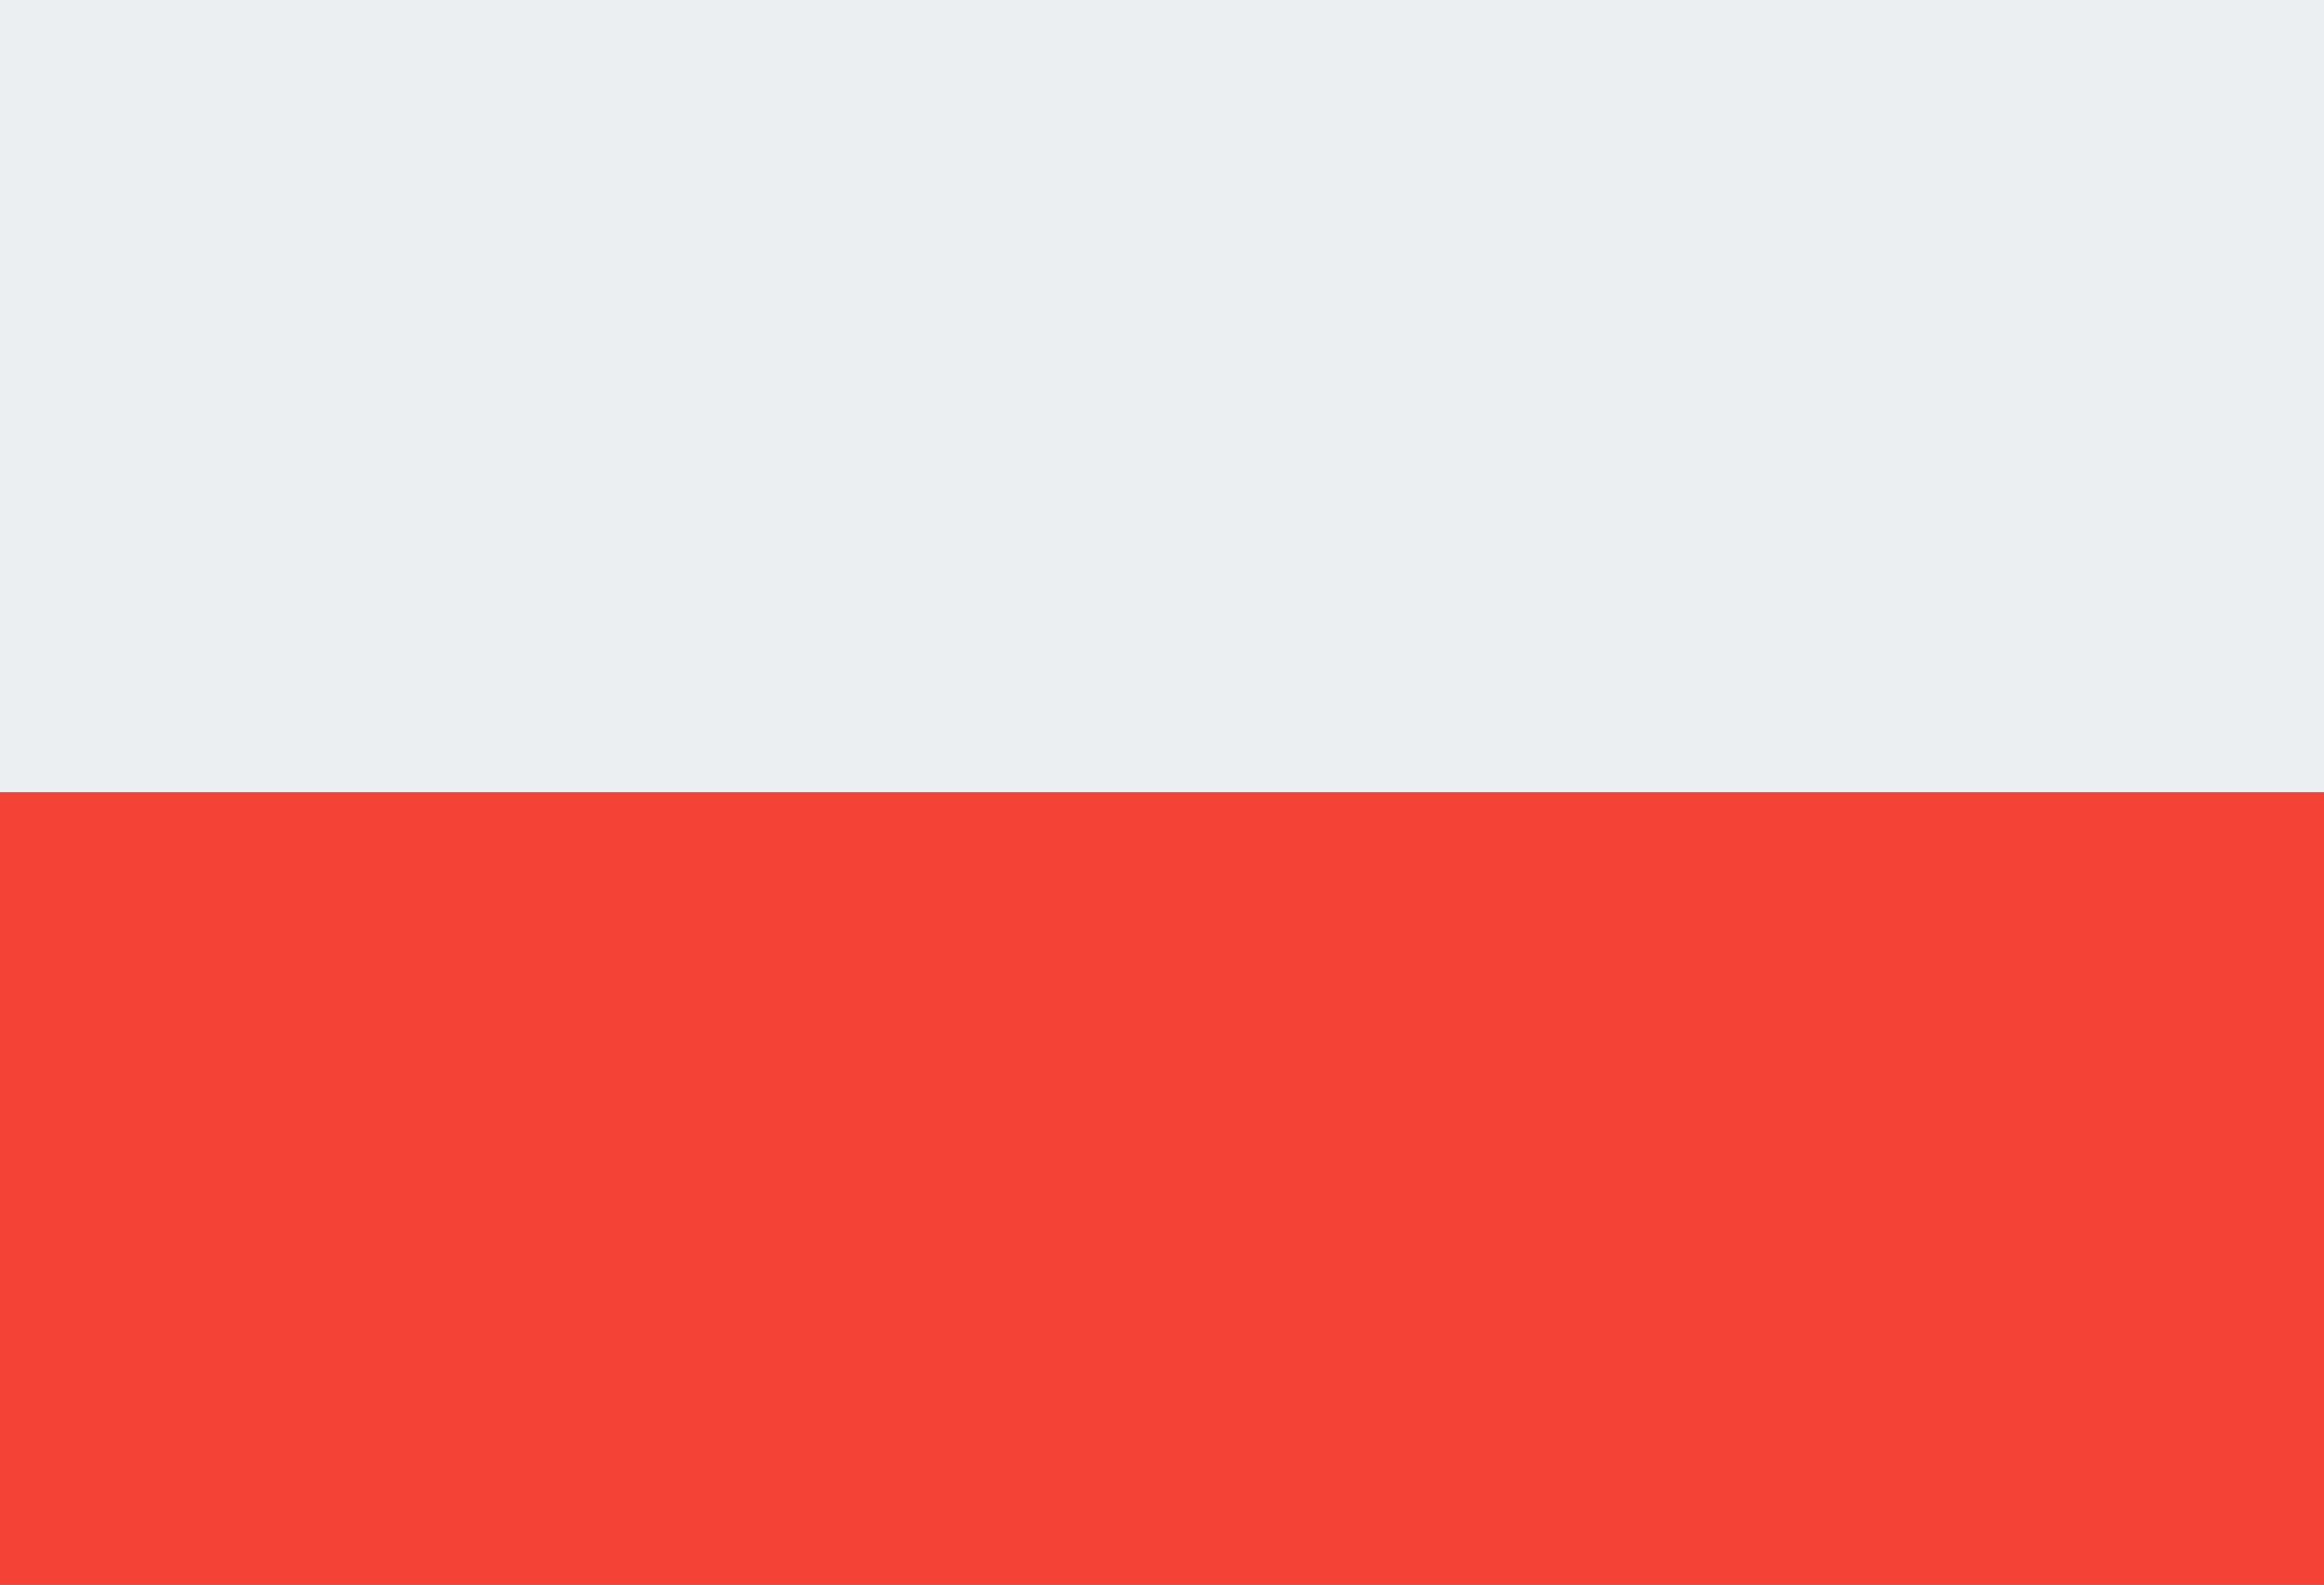<?xml version="1.0" encoding="utf-8"?>
<!-- Generator: Adobe Illustrator 14.0.0, SVG Export Plug-In . SVG Version: 6.00 Build 43363)  -->
<!DOCTYPE svg PUBLIC "-//W3C//DTD SVG 1.1//EN" "http://www.w3.org/Graphics/SVG/1.1/DTD/svg11.dtd">
<svg version="1.1" id="Layer_1" xmlns="http://www.w3.org/2000/svg" xmlns:xlink="http://www.w3.org/1999/xlink" x="0px" y="0px"
	 width="45.916px" height="31.307px" viewBox="2 9.375 45.916 31.307" enable-background="new 2 9.375 45.916 31.307"
	 xml:space="preserve">
<rect x="2" y="9.375" width="45.916" height="31.307" fill="#333333" stroke="none"/>
<path fill="#F44336" d="M2,25.028h45.916v15.654H2V25.028z"/>
<path fill="#ECEFF1" d="M2,9.375h45.916v15.653H2V9.375z"/>
</svg>
